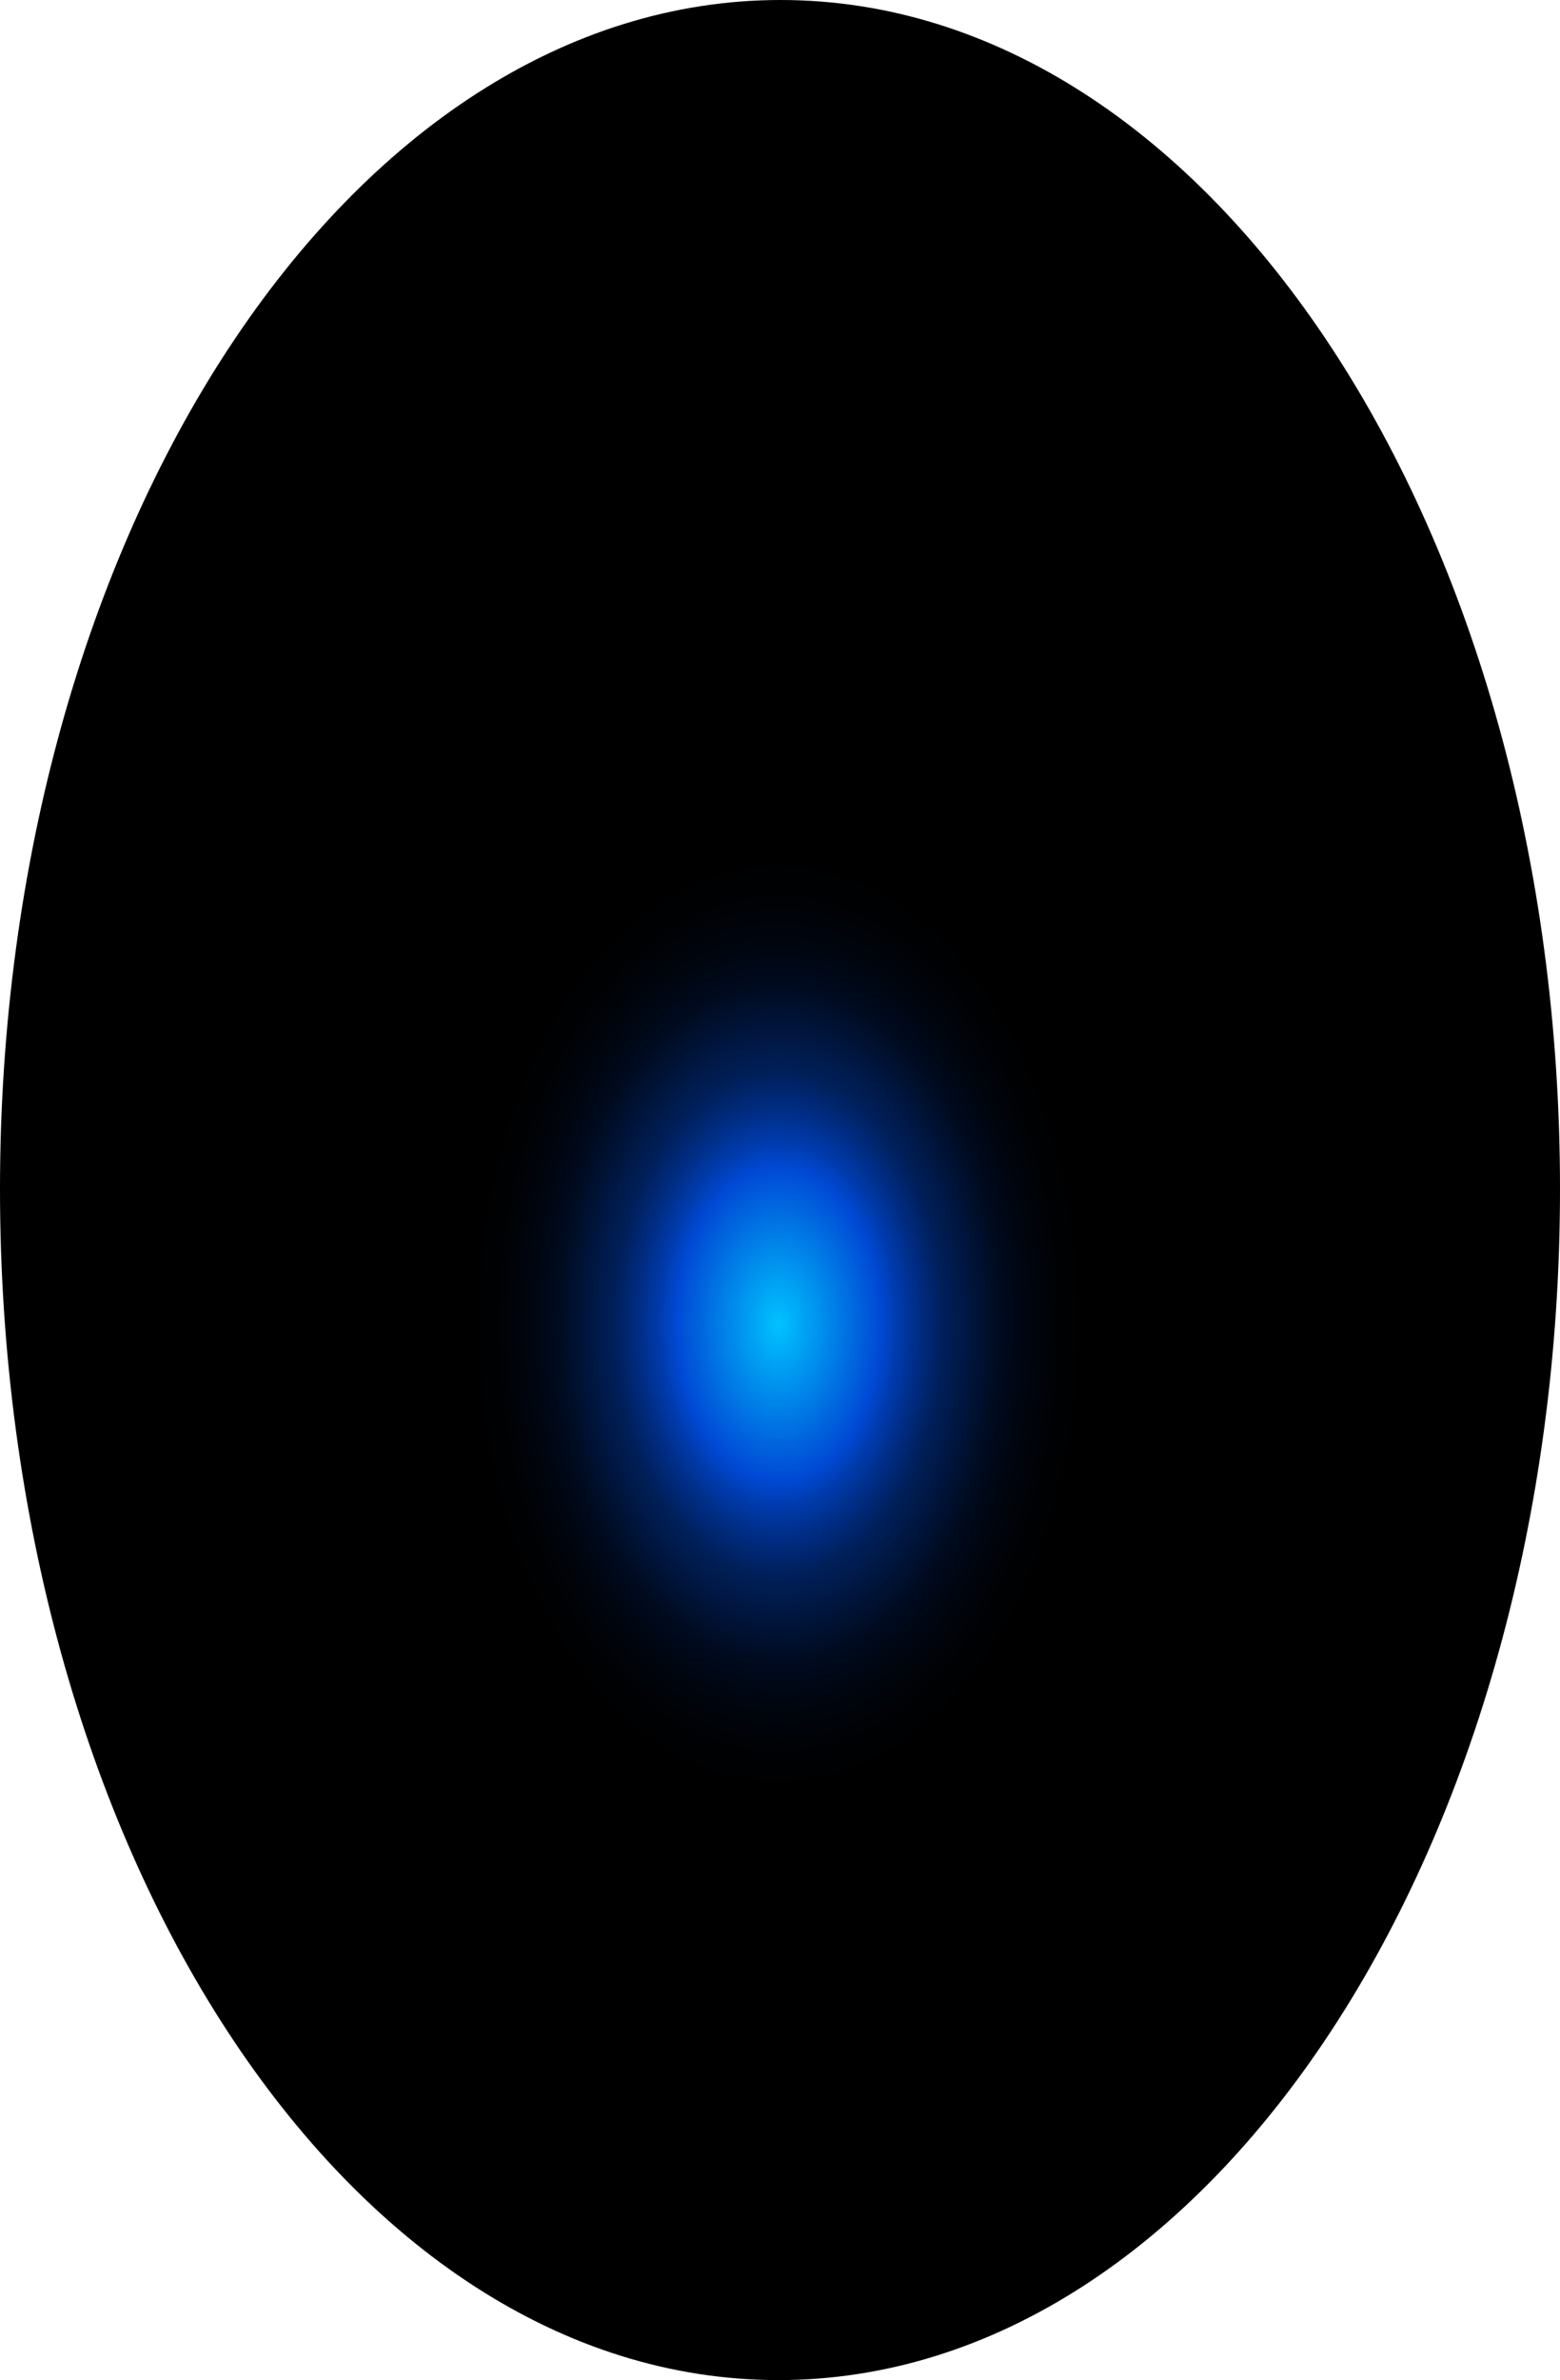 <?xml version="1.0" encoding="utf-8"?>
<svg xmlns="http://www.w3.org/2000/svg" fill="none" height="100%" overflow="visible" preserveAspectRatio="none" style="display: block;" viewBox="0 0 50.561 77.078" width="100%">
<path d="M50.561 38.508C50.561 59.786 39.226 77.078 25.229 77.078C11.232 77.078 0 59.786 0 38.508C0 17.231 11.336 0 25.298 0C39.26 0 50.561 17.231 50.561 38.508Z" fill="url(#paint0_radial_0_459)" id="Vector" style="mix-blend-mode:screen"/>
<defs>
<radialGradient cx="0" cy="0" gradientTransform="translate(25.229 42.826) scale(25.298 38.602)" gradientUnits="userSpaceOnUse" id="paint0_radial_0_459" r="1">
<stop stop-color="#00C2FF"/>
<stop offset="0.13" stop-color="#0049D4"/>
<stop offset="0.15" stop-color="#003CAF"/>
<stop offset="0.18" stop-color="#002C81"/>
<stop offset="0.21" stop-color="#001F59"/>
<stop offset="0.25" stop-color="#001439"/>
<stop offset="0.28" stop-color="#000B20"/>
<stop offset="0.32" stop-color="#00050E"/>
<stop offset="0.36" stop-color="#000103"/>
<stop offset="0.4"/>
</radialGradient>
</defs>
</svg>
